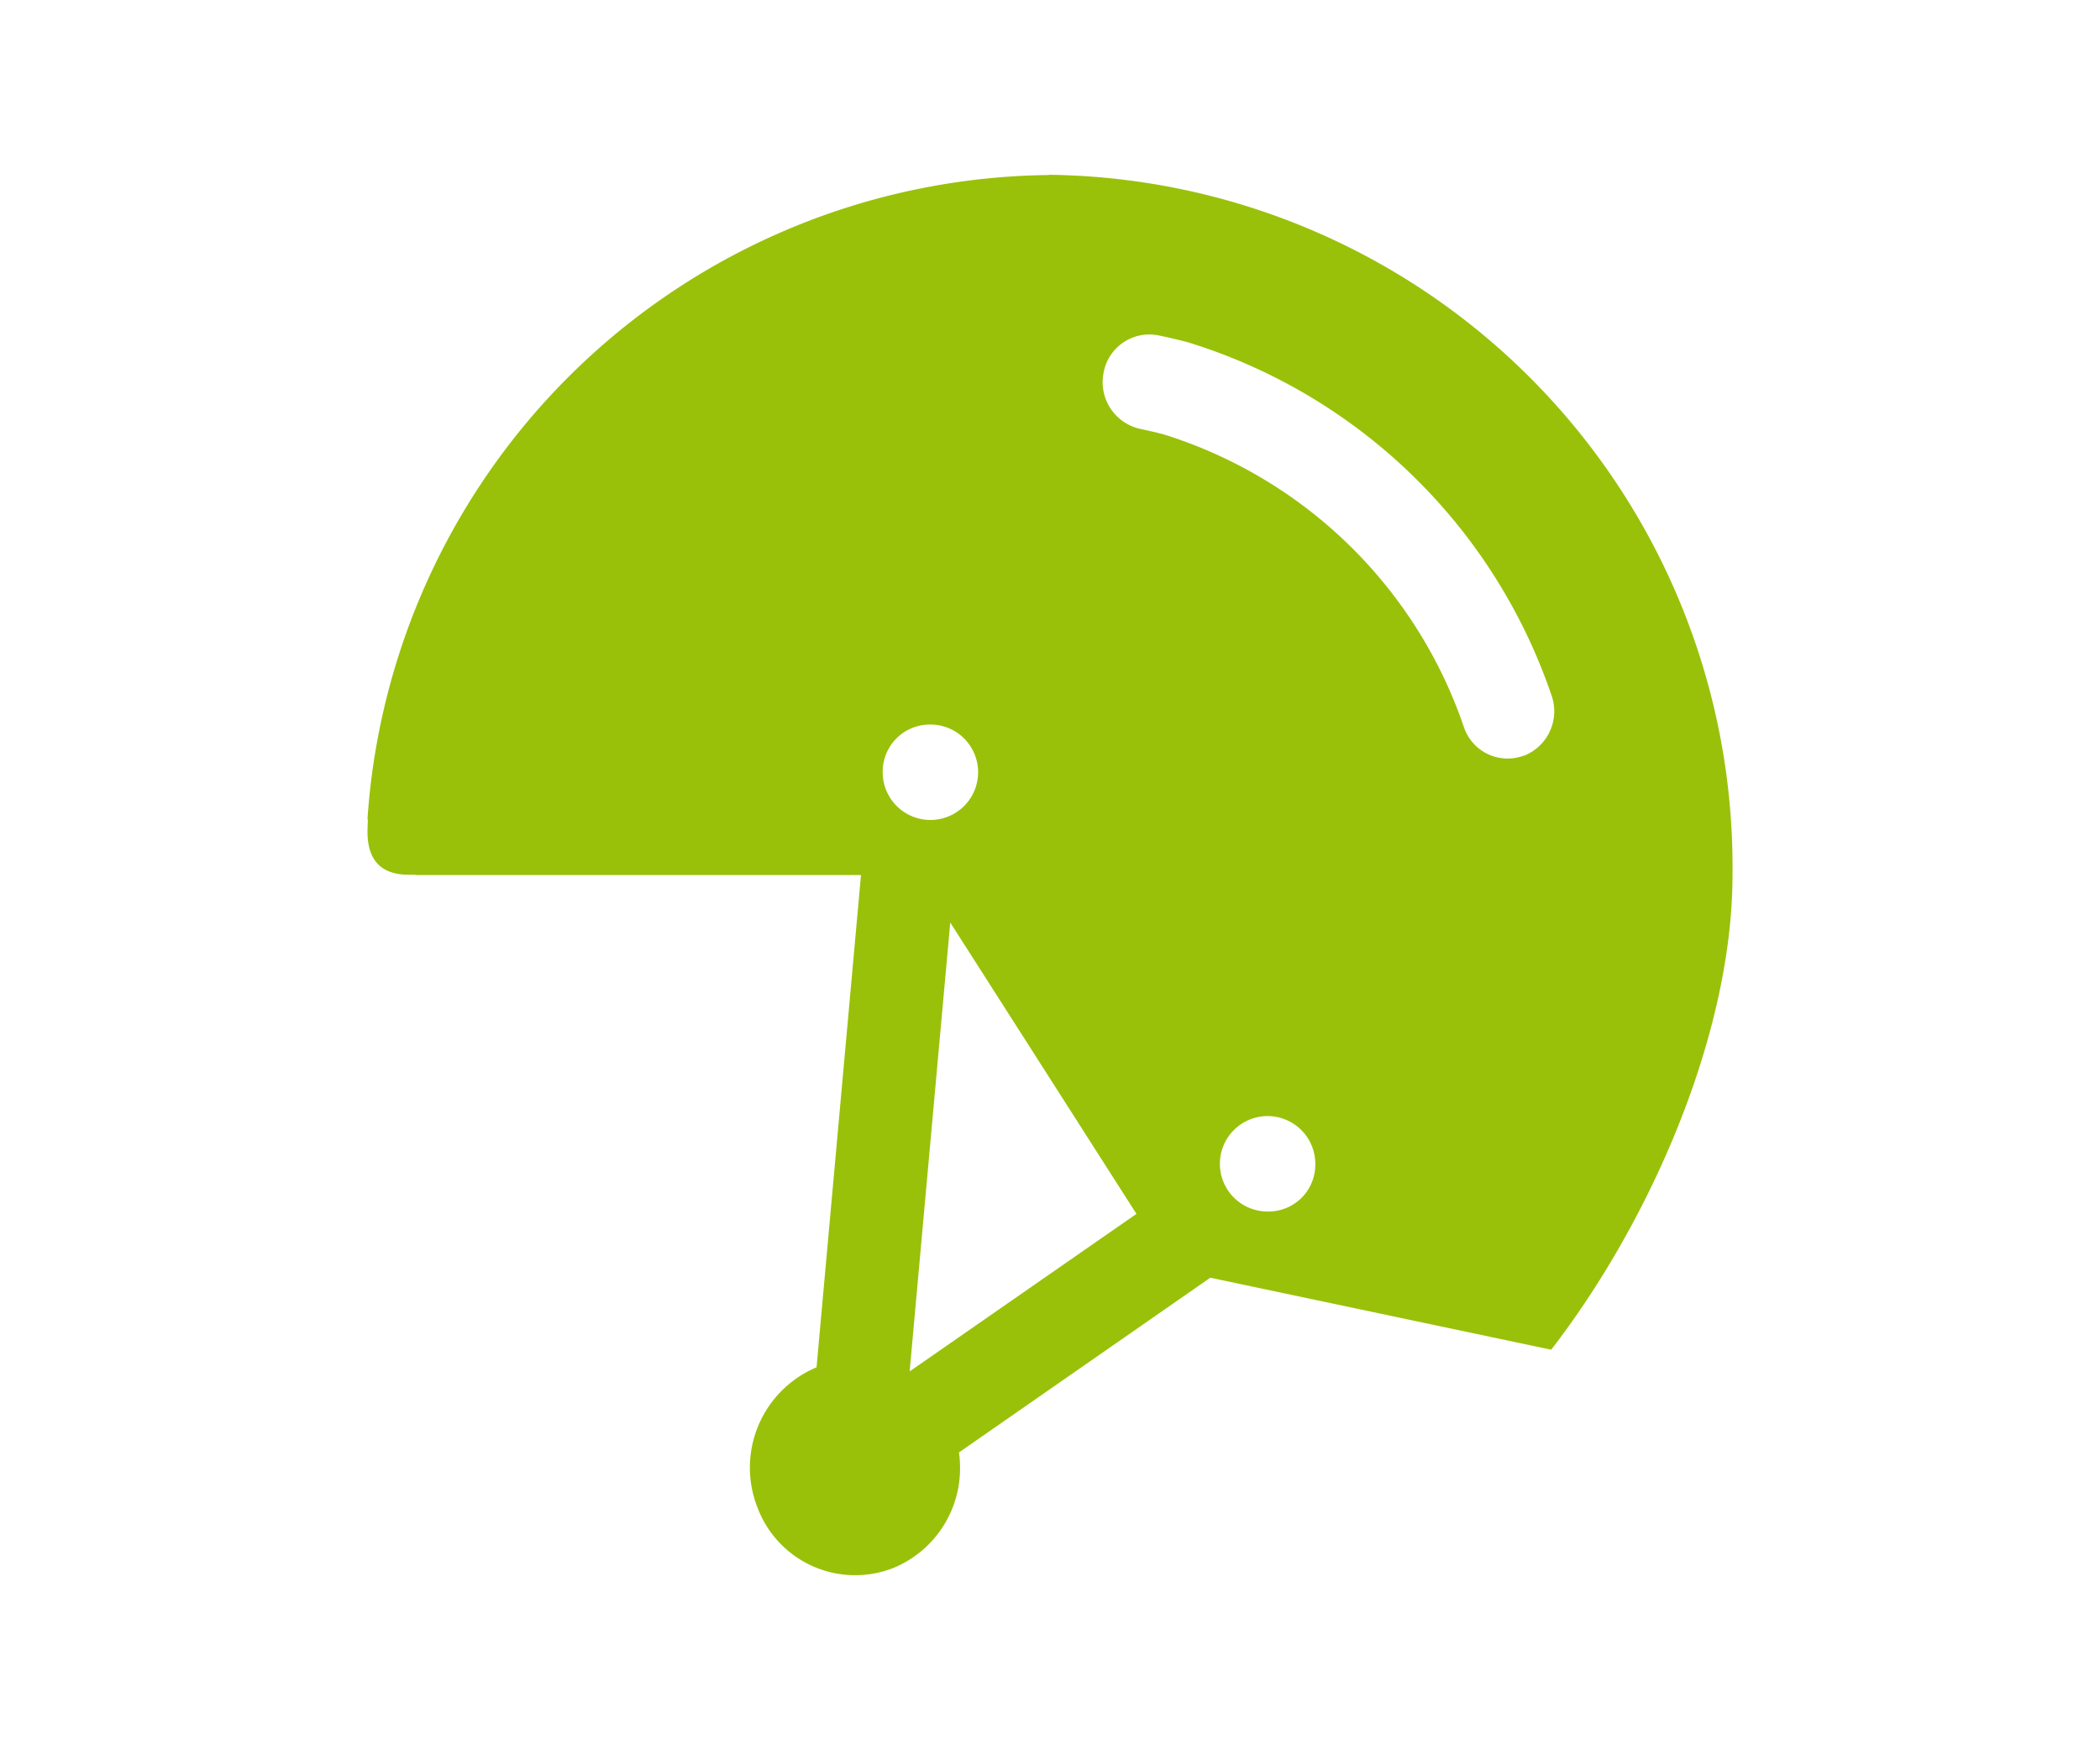 <svg xmlns="http://www.w3.org/2000/svg" width="60" height="50" viewBox="0 0 60 50">
  <defs>
    <style>
      .cls-1 {
        fill: #99c10a;
        fill-rule: evenodd;
      }
    </style>
  </defs>
  <path id="Tvar_7" data-name="Tvar 7" class="cls-1" d="M3558.47,940A19.727,19.727,0,0,0,3539,958.388c0.07,0.051-.33,1.6,1.17,1.6h0.14c0.05,0,.08.009,0.13,0.009h12.66l-1.27,14.063a3.108,3.108,0,0,0-1.69,4,2.982,2.982,0,0,0,3.9,1.726,3.079,3.079,0,0,0,1.89-2.86,3.158,3.158,0,0,0-.03-0.435l7.18-4.991,9.74,2.057c2.88-3.733,5.18-9.07,5.18-13.564a19.771,19.771,0,0,0-19.53-20h0Zm-2.82,21.353,5.32,8.324-6.48,4.5Zm-0.6-5.655a1.363,1.363,0,1,1-1.33,1.362,1.347,1.347,0,0,1,1.33-1.362h0Zm9.7,13.911a1.363,1.363,0,1,1,1.33-1.362,1.338,1.338,0,0,1-1.33,1.362h0Zm7.29-13.025a1.317,1.317,0,0,1-1.71-.8,13.226,13.226,0,0,0-8.54-8.362c-0.23-.064-0.47-0.12-0.71-0.169a1.368,1.368,0,0,1-1.05-1.6,1.329,1.329,0,0,1,1.56-1.074c0.3,0.061.6,0.131,0.89,0.211a15.925,15.925,0,0,1,10.34,10.049,1.365,1.365,0,0,1-.78,1.751h0Z" transform="translate(-3528.5 -935)"/>
</svg>
